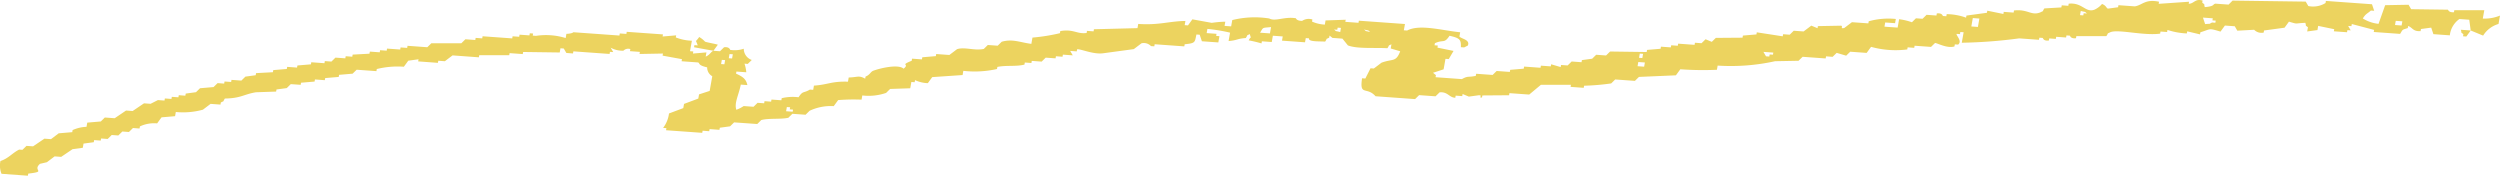 <svg xmlns="http://www.w3.org/2000/svg" xmlns:xlink="http://www.w3.org/1999/xlink" width="289.128" height="20.323" viewBox="0 0 289.128 20.323"><defs><clipPath id="clip-path"><rect id="Rectangle_273" data-name="Rectangle 273" width="289.128" height="20.323" fill="#ecd35f"></rect></clipPath></defs><g id="Group_1301" data-name="Group 1301" transform="translate(0 0)"><g id="Group_1299" data-name="Group 1299" transform="translate(0 -0.001)" clip-path="url(#clip-path)"><path id="Path_20601" data-name="Path 20601" d="M287.311,1.179c-.058.324-.115.647-.173.971a4.746,4.746,0,0,0,1.99-.348c-.056.323-.115.647-.171.97a3.093,3.093,0,0,0-1.781,1.346l-1.437-.594-.165-1.241L284.431,2.2a2.659,2.659,0,0,0-1.106,1.886l-1.9-.136c-.083-.252-.168-.5-.251-.756l-1.185.161c-.016.081-.03.162-.044.242-.882.065-.915-.4-1.437-.594l-.042.242c-.7.227-.543.117-.89.673L274.526,3.7l.042-.243-2.58-.677-.042.243L271.565,3c.1.171.2.342.295.513l-.38-.027c-.014.081-.03.161-.044.242l-1.522-.109.042-.243L268.1,2.993l-.085.485-1.186.161c.03-.162.058-.324.086-.486-.384-.307-.151-.012-.295-.512-1.337.053-.781.192-1.9-.137q-.254.35-.51.7l-2.369.321c-.014.081-.03.162-.044.243a1.172,1.172,0,0,1-1.1-.325l-1.947.106c-.1-.171-.2-.342-.293-.512l-1.142-.082q-.257.35-.51.7c-1.436-.429-1.058-.3-2.327.078-.014.081-.028.162-.044.243l-1.48-.352-.042.243a8.156,8.156,0,0,1-2.242-.407l-.042.242-.761-.054c-.014.081-.028.161-.044.242-1.91.265-4.83-.539-5.753-.167-.483.245-.152-.011-.468.457l-3.47,0-.042.242c-.645.073-.662-.286-.719-.3l-.381-.027-.042.242L237.8,4.255l-.042.243-.763-.055-.042.243c-.646.084-.665-.287-.719-.3l-.38-.027c-.016.081-.03.162-.044.243l-2.285-.165a56.629,56.629,0,0,1-6.644.506q.108-.608.215-1.213l-.381-.028-.042.243-.381-.028c-.137.136.7.816.166,1.241l-.38-.027c-.014.081-.03.161-.044.242-.836.246-1.9-.357-2.241-.407-.155.153-.311.306-.468.458l-1.9-.136-.042.242-.761-.054c-.014.08-.03.161-.044.242a10.616,10.616,0,0,1-4.187-.3q-.257.351-.51.7l-1.9-.137c-.157.152-.312.305-.468.458l-1.1-.325-.468.458-.761-.055-.042.243-2.666-.192L208,7.028l-2.708.051a23.733,23.733,0,0,1-6.644.506c-.028.161-.057.323-.086.485a36.452,36.452,0,0,1-4.231-.059q-.254.351-.51.7l-4.273.184-.468.458L186.8,9.19l-.466.458a26.922,26.922,0,0,1-3.132.266l-.042.243-1.524-.11c.016-.081.03-.161.044-.242l-3.469,0-1.357,1.131-2.285-.164-.042.243-3.09.023-.042.243c-.541-.008.195-.2-.337-.27l-1.185.161-.719-.3c-.014.081-.028.162-.044.243l-.761-.055-.042.243c-.7-.009-.874-.722-1.819-.622l-.466.457-1.9-.136-.466.458-4.57-.329c-1.033-1.167-1.874.031-1.56-2.078l.38.028c.2-.4.4-.791.6-1.186l.381.027.89-.673c1.32-.486,1.662-.023,2.161-1.319l-1.1-.324c.03-.162.058-.324.086-.486-.482.246-.151-.01-.466.458-1.4-.088-3.5.095-4.57-.328q-.315-.392-.632-.783L154.1,4.383l-.337-.27-.042.243c-.483.245-.152-.01-.468.458-.568-.056-1.983.054-1.859-.38l-.381-.027c-.028.161-.058.323-.086.485L148.265,4.7l.085-.486-1.141-.082c-.044.243-.086.485-.129.728l-1.142-.082c-.014.081-.03.162-.044.243a14.557,14.557,0,0,0-1.48-.353c.33-.66.3,0,.129-.727-.482.245-.151-.01-.466.457-1.07.082-.923.256-1.99.349.056-.323.115-.647.171-.971a19.64,19.64,0,0,0-2.622-.434l-.085.485,1.142.083c-.014.081-.03.161-.044.242l.381.028c-.044.242-.086.485-.129.727L139,4.772c-.085-.252-.168-.5-.253-.756l-.381-.027c-.195.936-.113,1-1.356,1.131-.016.081-.03.162-.044.243l-3.426-.246c-.014.08-.03.161-.044.242l-.38-.027a1.154,1.154,0,0,0-1.1-.325l-.89.673-3.556.482c-1.146.149-2.57-.516-3-.462l-.042.243-.761-.055c.1.171.2.342.3.513l-1.142-.082c-.014.081-.03.162-.044.242l-.761-.054-.042.242-1.142-.082-.468.458-1.141-.082c-.016.081-.03.162-.044.243l-.761-.055-.042.242c-1,.247-2.071.052-3.132.267-.014.081-.028.162-.044.242a11.8,11.8,0,0,1-3.893.212l-.085.485-3.513.239-.508.7a3.78,3.78,0,0,1-1.48-.352c-.016.081-.03.161-.044.242l-.38-.027c-.044.243-.086.485-.13.728l-2.327.078-.466.458a6.209,6.209,0,0,1-2.751.294c-.03.162-.058.323-.086.485a23.517,23.517,0,0,0-2.708.051q-.254.351-.51.7a5.746,5.746,0,0,0-2.793.536l-.466.458-1.524-.109-.466.458c-.832.2-2.3.032-3.132.266l-.466.458L84.9,14.152l-.466.458-1.185.161c-.014.081-.03.161-.044.242l-1.142-.082-.042.243-.761-.055c-.014.081-.03.162-.044.243l-4.187-.3.042-.243-.381-.027a3.448,3.448,0,0,0,.681-1.671l1.652-.619c.028-.162.056-.323.086-.485L80.76,11.4c.03-.162.058-.324.086-.486l1.229-.4q.151-.849.3-1.7a1.142,1.142,0,0,1-.59-1.026c-1.108-.245-.813-.476-1.056-.567l-1.9-.137.042-.242-2.241-.407.042-.243-2.707.051L74,6l-1.142-.082c.014-.081.028-.162.044-.243a.778.778,0,0,0-.8.188,2.8,2.8,0,0,1-1.48-.352c.1.171.2.342.3.512l-.381-.027-.042.243-4.188-.3c-.014.081-.03.162-.044.242l-.38-.027L65.5,6.124l-.3-.513-.38-.027c-.03.161-.058.323-.086.485l-4.231-.058c-.016.08-.03.161-.044.242l-1.522-.109c-.016.081-.03.161-.044.242l-3.469,0-.042.242L52.34,6.406c-.3.225-.595.449-.89.674l-.763-.055-.042.243L48.361,7.1l.042-.242-1.185.16q-.254.351-.51.7a10.05,10.05,0,0,0-3.131.266c-.014.081-.03.162-.044.243l-2.283-.164c-.157.152-.312.3-.468.457l-1.566.134-.042.242-1.566.133-.042.243-1.142-.082c-.014.081-.028.162-.044.243l-1.564.133c-.016.08-.03.161-.044.242L33.629,9.73l-.466.458-1.185.161c-.014.081-.03.162-.044.242l-2.327.079c-1.4.227-1.74.7-3.6.724-.3.472.008.213-.466.458-.014.081-.03.162-.044.243l-1.142-.083-.89.674a8.634,8.634,0,0,1-3.132.266l-.085.485-1.566.133q-.257.351-.51.7a3.866,3.866,0,0,0-1.99.348l-.042.243-.763-.055-.466.458-.761-.055-.466.458-.763-.054-.466.458-.761-.055c-.016.081-.03.162-.044.242l-.761-.054-.042.242-1.186.161-.085.485-1.186.161-1.313.888-.761-.055-.891.674-.8.187c-.931.826.84.872-1.357,1.132l-.042.242L.177,20.1A2.5,2.5,0,0,1,.053,18.62c.935-.3,1.362-.922,2.162-1.319l.38.027.468-.457.761.054,1.313-.888.761.055.891-.674,1.566-.133.042-.242a4.335,4.335,0,0,1,1.608-.376c.03-.162.058-.324.086-.485l1.566-.134.466-.457,1.142.082,1.313-.889.763.055,1.313-.888.761.054.847-.43.763.054.042-.242.761.054c.014-.08.028-.161.044-.242l.761.054.042-.242.761.055c.016-.081.03-.162.044-.243l1.185-.161.466-.457,1.566-.134.468-.458.761.055.042-.242.763.054.042-.242,1.142.082.466-.458L29.57,8.7c.016-.08.03-.161.044-.242l1.946-.106c.014-.081.03-.162.044-.243l1.566-.133.042-.243,1.142.083.042-.243,1.566-.133L36,7.2l1.524.11.042-.243.763.055.466-.458,1.142.082.042-.243.763.055.042-.243,1.946-.105c.014-.081.028-.162.044-.243l1.142.082.042-.243.761.055c.014-.081.028-.162.044-.242l1.522.109c.014-.081.028-.162.044-.243l.761.055.042-.243,2.285.165L49.889,5l3.469,0,.466-.458,1.144.083.042-.243.761.055.042-.243,3.427.246.042-.242.763.054.042-.242,1.142.082.042-.243.381.028-.042.242.38.027A7.733,7.733,0,0,1,65.42,4.4c.028-.162.056-.324.086-.486.711-.029.8-.187.8-.187l5.331.383.042-.243.763.055.042-.243,4.188.3-.042.243L78.2,4.088c-.016.081-.03.161-.044.242a5.64,5.64,0,0,0,1.861.38c-.072.4-.143.808-.215,1.213l.381.027c-.014.081-.03.162-.044.243L81.7,6.06l-.085.485c.5-.2.593-.563.89-.673l.761.055q.233-.229.468-.458c.626-.092.7.293.717.3a3.28,3.28,0,0,0,1.566-.133,1.377,1.377,0,0,0,.927,1.3l-.466.458L86.1,7.359a4.275,4.275,0,0,1,.21,1L85.17,8.274c-.014.081-.03.162-.044.243.78.351,1.16.625,1.309,1.323l-.761-.055c-.25,1.246-.78,2.131-.515,2.911a3.842,3.842,0,0,0,.846-.43l1.142.082.468-.458.761.055.042-.243.763.055.042-.243,1.142.082.042-.242a5.492,5.492,0,0,1,1.947-.106c.518-.792.543-.431,1.313-.888l.381.027.085-.485c1.6-.1,2-.515,3.937-.455l.085-.485c1.047-.021,1.135-.282,1.905.137l.042-.243c.513-.2.579-.555.89-.673.706-.266,2.875-.812,3.513-.239.767-.618-.515-.332.934-.916l.042-.242,1.142.082.042-.243,1.566-.133.042-.243,1.524.11.89-.673c.915-.281,1.954.2,3.09-.024l.466-.458,1.142.082.466-.458c1.268-.359,2.1.077,3.427.247.042-.243.086-.486.129-.728a21.7,21.7,0,0,0,3.174-.509l.042-.243c1.532-.268,1.91.372,3.047.219l.042-.243.761.055.042-.243,5.036-.129c.03-.162.058-.324.086-.485,2.435.161,3.529-.315,5.459-.345-.028.162-.057.323-.086.485l.381.027.51-.7,2.241.407a12.287,12.287,0,0,1,1.566-.134c-.028.162-.056.324-.086.486l.761.055c.044-.243.086-.486.13-.728a10.689,10.689,0,0,1,4.273-.185c.72.39,1.775-.252,3.09-.023,0,0,.06.3.719.3a1.373,1.373,0,0,1,1.185-.16l-.042.242a4.22,4.22,0,0,0,1.48.352l.085-.485,2.329-.079c-.016.081-.03.162-.044.243l1.524.11.042-.243,5.331.383c-.042.243-.086.485-.129.728l.38.027c1.472-.77,4-.011,6.136.2-.028.161-.058.323-.086.485.162.272,1.279.354.97,1.052l-.424.216-.38-.028c.035-.9-.13-1.044-1.309-1.322-.631.948-.679.4-1.695.861l-.042.242.38.028-.042.242,1.861.38q-.278.471-.552.943l-.381-.027q-.106.606-.215,1.213l-1.227.4.337.27-.042.242q1.523.111,3.046.219c.747-.411.7-.178,1.608-.375l.042-.243,1.905.137c.154-.153.311-.305.466-.458l1.522.109c.014-.081.028-.161.044-.242l1.566-.133.042-.243,1.9.137c.014-.081.028-.162.044-.243l1.141.082c.014-.081.03-.162.044-.242l1.1.324c.014-.081.03-.161.044-.242l.761.054.466-.458,1.142.083.042-.243,1.186-.161.466-.457,1.142.082.466-.458,4.232.058.042-.243,1.566-.133.042-.242,1.142.082c.014-.081.028-.162.044-.243l.761.055.042-.243,1.9.137c.014-.081.03-.162.044-.243l.761.055.466-.458q.36.149.719.3c.155-.153.311-.306.468-.458l3.088-.024.042-.243,1.566-.133.042-.243,3,.462c.014-.081.028-.162.044-.243l.761.055.466-.458,1.142.082.89-.673q.36.148.719.3c.014-.081.028-.162.044-.243l2.707-.051c.224.144-.182.364.339.27l.89-.673,1.9.136.042-.242a8.491,8.491,0,0,1,3.132-.267l-.085.486-1.142-.082c-.03.161-.058.323-.086.485l1.524.109c.057-.323.115-.647.171-.97a7.107,7.107,0,0,1,1.48.352l.466-.458.763.055.466-.458,1.142.082.042-.243c.651-.075.657.286.719.3l.381.027.042-.243a6.821,6.821,0,0,1,2.242.407l.042-.242,2.369-.321c.016-.081.03-.162.044-.243l1.861.379.042-.242,1.142.082.042-.243c1.613-.186,1.983.64,3.046.219.483-.245.152.01.468-.458L238.4.858c.014-.081.028-.161.044-.242l.761.055.042-.243c1.577-.169,1.929,1.063,2.96.7A2.461,2.461,0,0,0,243.1.459c.488.186.464.433.675.54l1.186-.161L245,.6l1.9.137c.891-.154,1.2-.876,2.795-.537-.014.081-.028.162-.044.243L253.168.2c-.014.081-.03.162-.044.242.64-.025.747-.643,1.61-.375-.016.08-.03.161-.044.242.384.308.152.012.295.513,1.178-.094.89-.329,1.229-.4l1.522.109L258.2.07l8.461.117.3.513a2.755,2.755,0,0,0,1.99-.349l.042-.243,5.331.384c.085.251.168.5.253.755l-.381-.027c-.449.4-.584.353-.934.915a4.277,4.277,0,0,0,1.819.622L275.846.6,278.553.55c.1.171.2.342.3.513l4.232.058c.086.018.069.33.717.3.016-.081.03-.161.044-.242l3.469,0m-9.481,1.285c-.028.162-.058.323-.086.485l-.761-.055c.028-.162.056-.323.086-.485l.761.055m6.768.977,1.141.083-.508.7-.381-.027.042-.243c-.384-.307-.151-.012-.293-.513M255.912,2.117l-.042.243.38.027-.042.243-.381-.028c-.48.241-.014.1-.8.188-.085-.251-.168-.5-.253-.755l1.142.082M241.36,1.563l-.381-.028-.042.243-.381-.027c.028-.162.056-.324.086-.486.733.2.333-.01.719.3m-12.442.58-.171.97-.761-.054c.057-.324.113-.647.171-.971l.761.055M205.086,6.081l-.042.243-.381-.027-.042.242-.381-.027-.3-.513,1.142.082M154.277,3.412l.38.028c.016-.081.03-.162.044-.243l.38.028L155,3.71c-.734-.2-.334.01-.719-.3m4.188.3c-.734-.2-.334.01-.719-.3.734.2.333-.01.719.3M147,3.135c-.044.243-.086.486-.13.728l-1.142-.082c.408-.639.188-.546,1.273-.646m43.023,3.092c-.03.162-.058.324-.086.486l-.381-.028c.028-.161.058-.323.086-.485l.381.027m.209,1c-.028.162-.058.324-.086.485l-.761-.054c.028-.162.056-.324.086-.485l.761.054M82.51,5.872l-2.241-.407.042-.243.38.028c-.245-.773-.314-.258.173-.971a2.865,2.865,0,0,1,.676.54c.182.08,1.218.259,1.48.352q-.257.351-.51.7m2.241.407-.085.485-.381-.028c.028-.161.056-.323.086-.485l.38.028m-.89.673c-.028.161-.056.323-.086.485l-.38-.027.085-.486.381.028M91,12.379l.381.027c-.014.081-.03.162-.044.243l.381.027c-.014.081-.028.162-.044.243l-.761-.055c.03-.161.058-.323.086-.485" transform="translate(0 0.001)" fill="#ecd35f" fill-rule="evenodd"></path></g></g></svg>